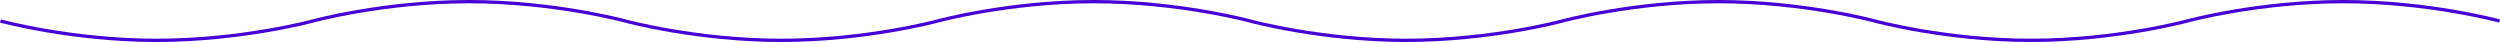 <?xml version="1.0" encoding="UTF-8"?>
<svg id="Capa_2" xmlns="http://www.w3.org/2000/svg" viewBox="0 0 1666.94 28">
  <defs>
    <style>
      .cls-1 {
        fill: none;
        fill-rule: evenodd;
        stroke: #4600d6;
        stroke-miterlimit: 10;
        stroke-width: 2.2px;
      }
    </style>
  </defs>
  <g id="Capa_1-2" data-name="Capa_1">
    <path class="cls-1" d="M1666.65,14s-47.59-12.9-104.25-12.9-104.04,12.9-104.04,12.9c0,0-47.59,12.9-104.25,12.9s-104.04-12.9-104.04-12.9c0,0-47.59-12.9-104.25-12.9s-104.04,12.9-104.04,12.9c0,0-47.59,12.9-104.25,12.9s-104.04-12.9-104.04-12.9c0,0-47.59-12.9-104.25-12.9s-104.04,12.9-104.04,12.9c0,0-47.59,12.9-104.25,12.9s-104.04-12.9-104.04-12.9c0,0-47.59-12.9-104.25-12.9s-104.04,12.9-104.04,12.9c0,0-47.59,12.9-104.25,12.9S.29,14,.29,14"/>
  </g>
</svg>
